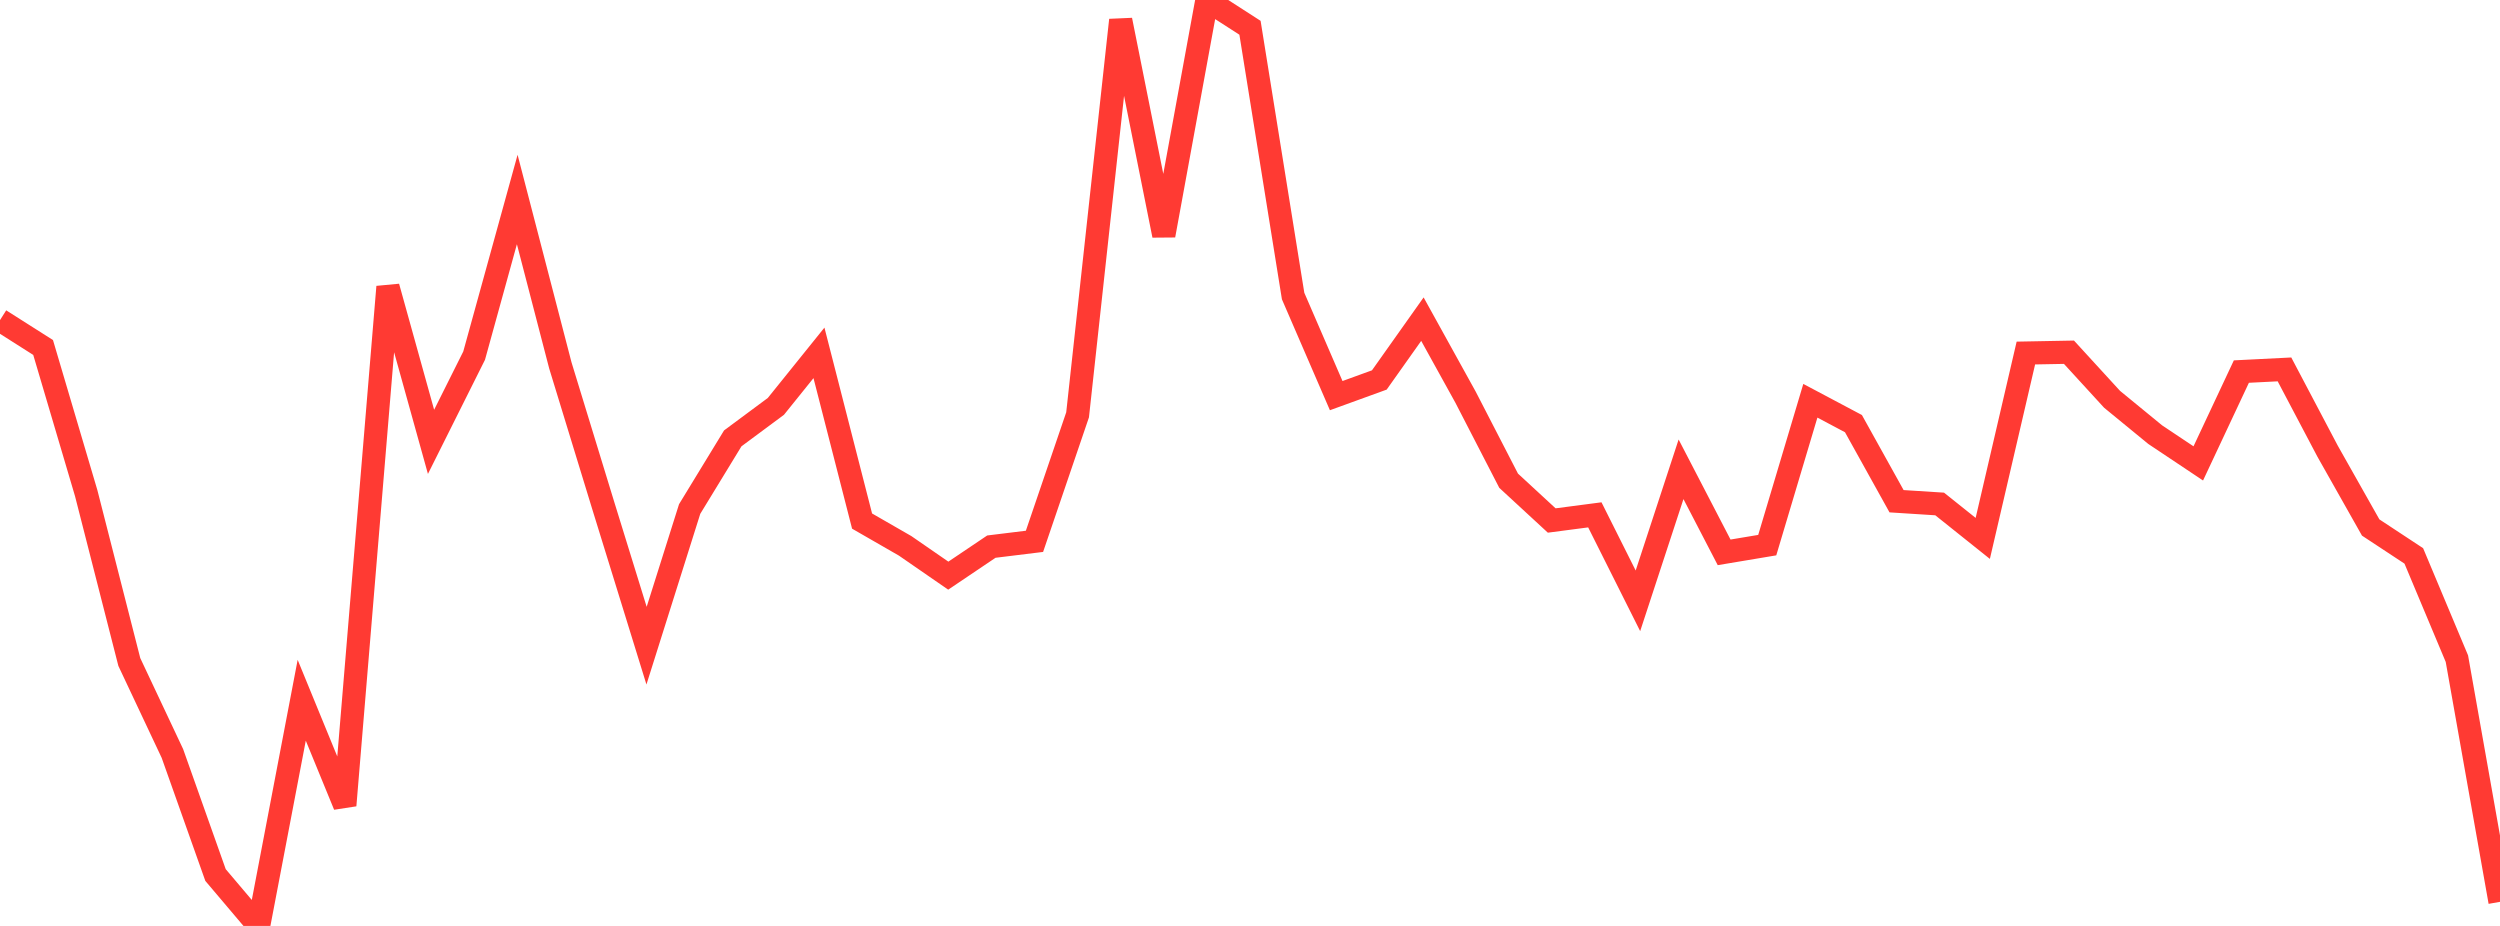 <?xml version="1.0" standalone="no"?>
<!DOCTYPE svg PUBLIC "-//W3C//DTD SVG 1.1//EN" "http://www.w3.org/Graphics/SVG/1.1/DTD/svg11.dtd">

<svg width="135" height="50" viewBox="0 0 135 50" preserveAspectRatio="none" 
  xmlns="http://www.w3.org/2000/svg"
  xmlns:xlink="http://www.w3.org/1999/xlink">


<polyline points="0.0, 17.286 2.328, 18.764 4.655, 26.632 6.983, 35.748 9.31, 40.688 11.638, 47.251 13.966, 50.0 16.293, 37.813 18.621, 43.49 20.948, 15.488 23.276, 23.86 25.603, 19.205 27.931, 10.773 30.259, 19.732 32.586, 27.335 34.914, 34.867 37.241, 27.487 39.569, 23.672 41.897, 21.945 44.224, 19.055 46.552, 28.138 48.879, 29.477 51.207, 31.085 53.534, 29.518 55.862, 29.232 58.19, 22.4 60.517, 1.084 62.845, 12.711 65.172, 0.0 67.5, 1.5 69.828, 15.986 72.155, 21.364 74.483, 20.518 76.81, 17.234 79.138, 21.445 81.466, 25.959 83.793, 28.107 86.121, 27.802 88.448, 32.445 90.776, 25.342 93.103, 29.827 95.431, 29.437 97.759, 21.641 100.086, 22.876 102.414, 27.066 104.741, 27.214 107.069, 29.074 109.397, 19.064 111.724, 19.02 114.052, 21.562 116.379, 23.47 118.707, 25.024 121.034, 20.065 123.362, 19.948 125.69, 24.364 128.017, 28.485 130.345, 30.019 132.672, 35.567 135.0, 48.699" fill="none" stroke="#ff3a33" stroke-width="1.25"/>

</svg>
